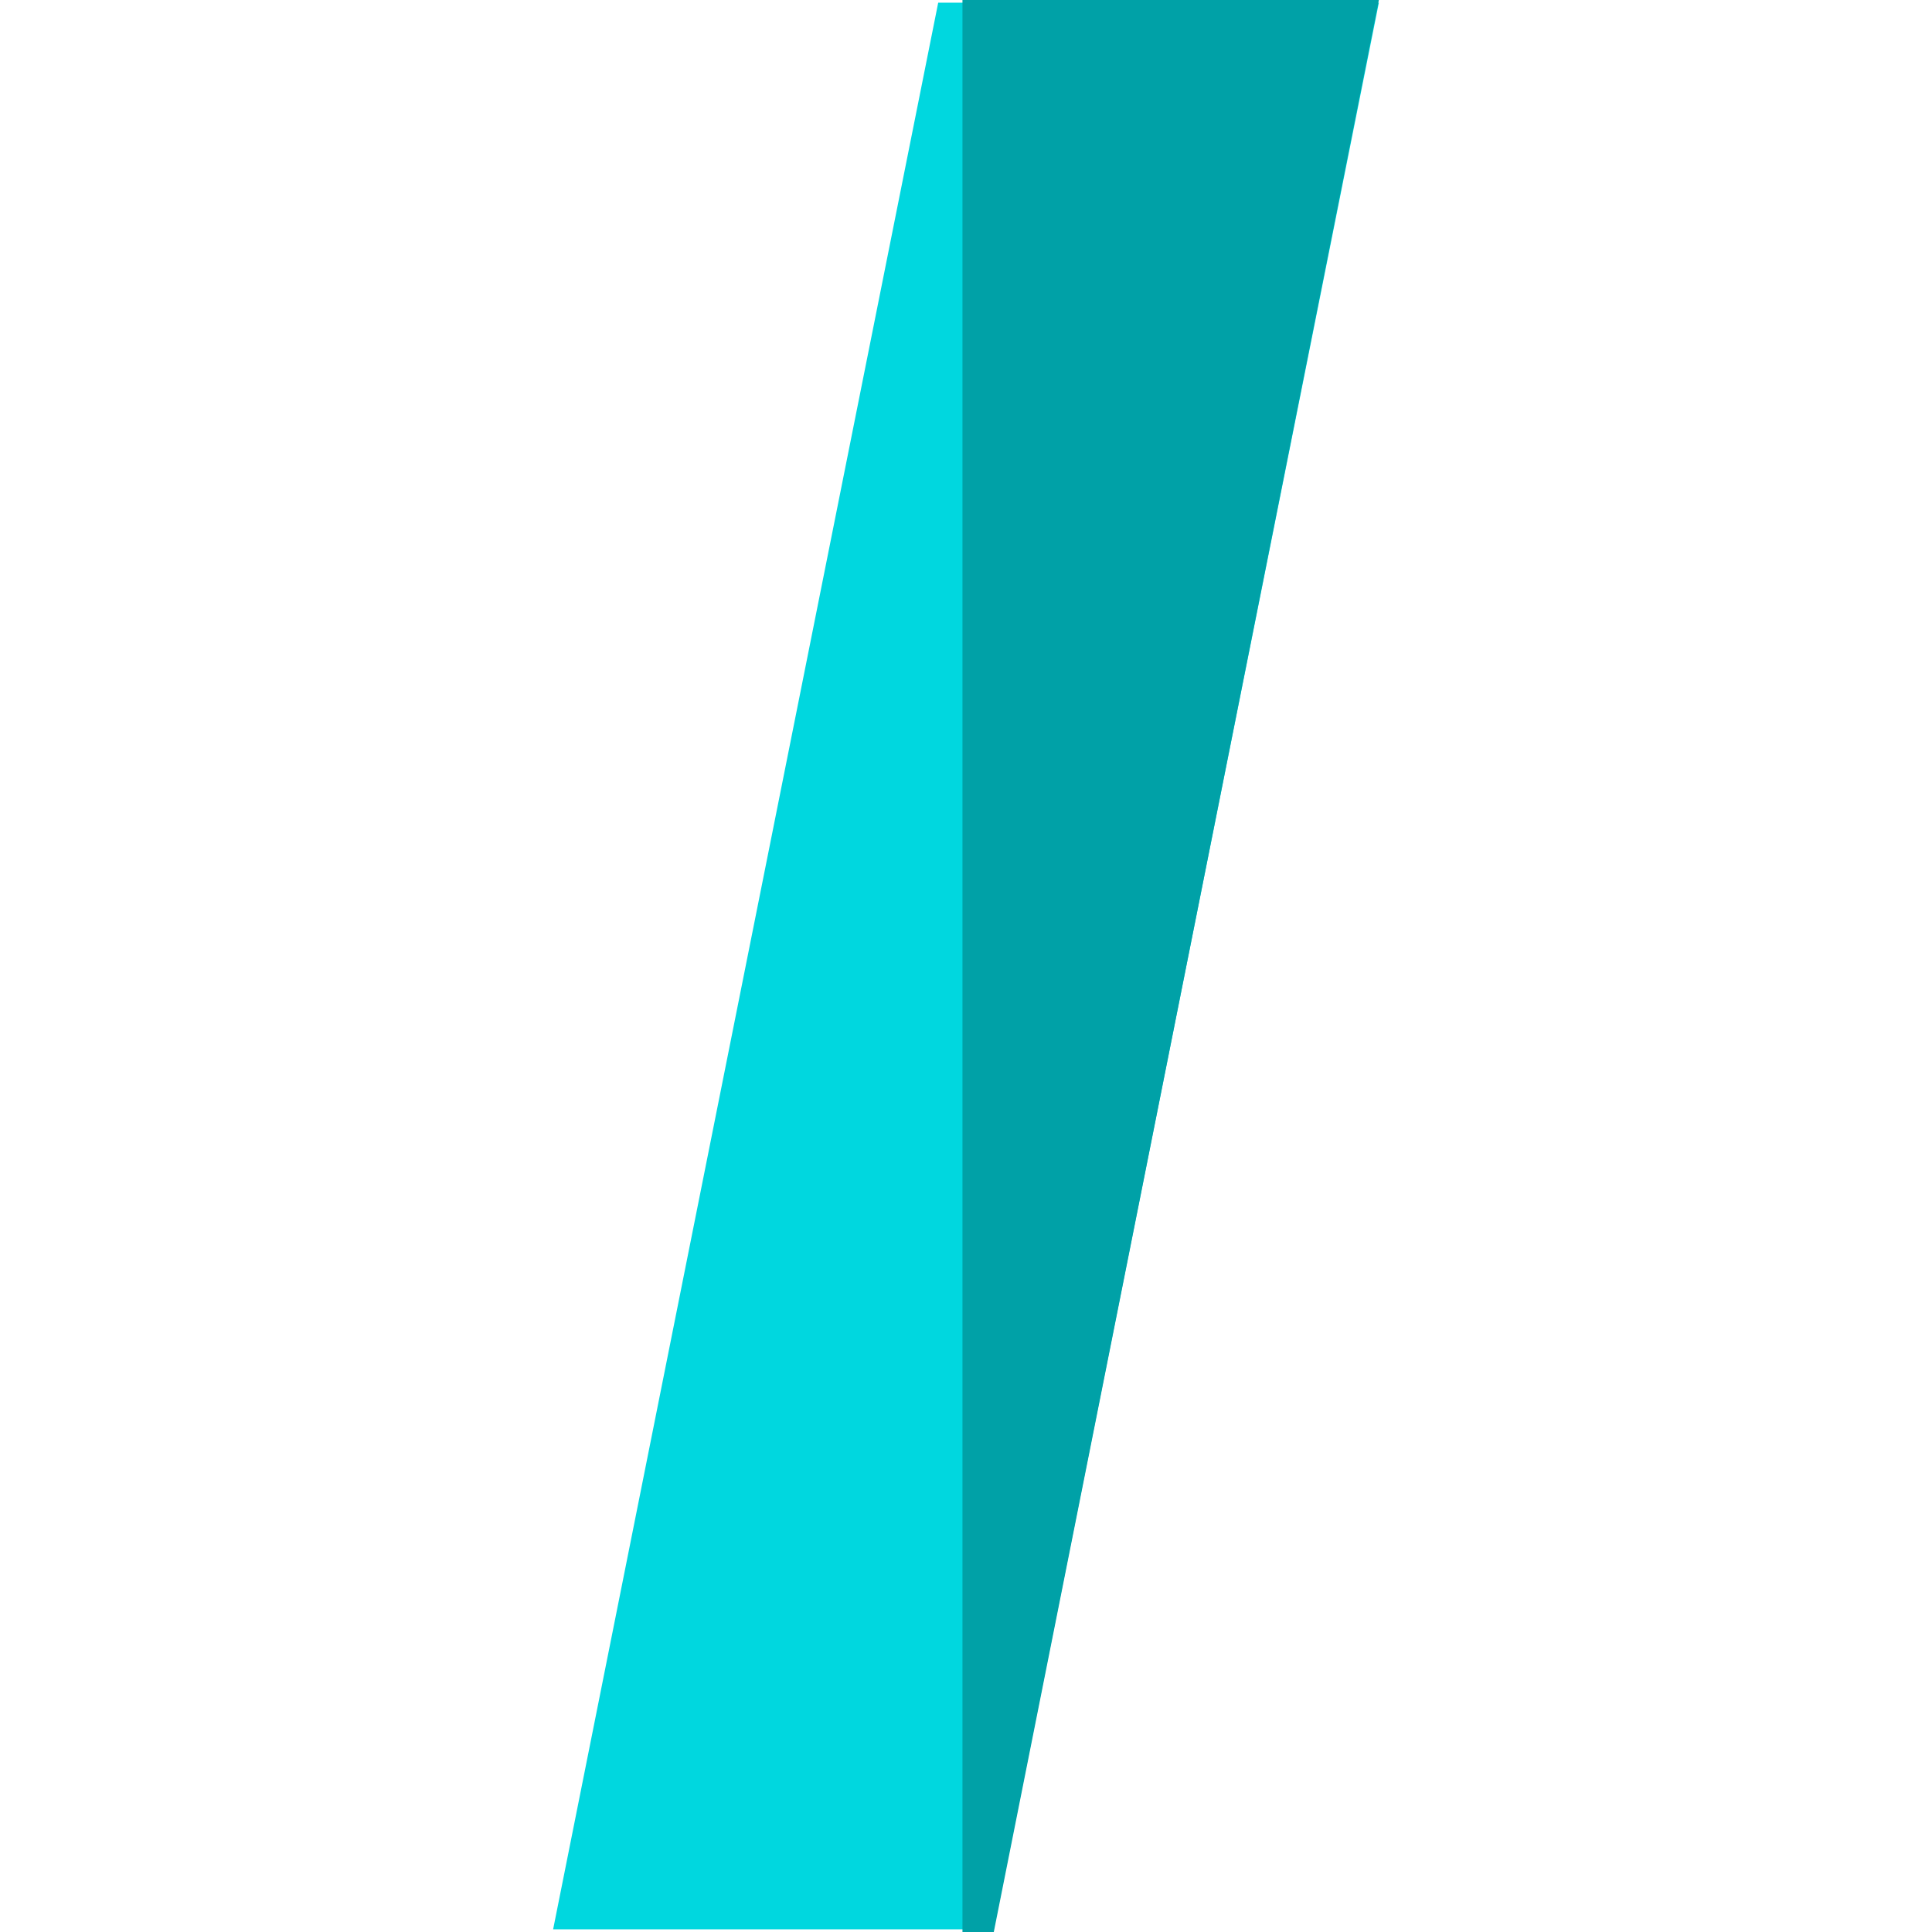 <?xml version="1.0" encoding="iso-8859-1"?>
<!-- Uploaded to: SVG Repo, www.svgrepo.com, Generator: SVG Repo Mixer Tools -->
<svg height="800px" width="800px" version="1.1" id="Layer_1" xmlns="http://www.w3.org/2000/svg" xmlns:xlink="http://www.w3.org/1999/xlink" 
	 viewBox="0 0 512 512" xml:space="preserve">
<path style="fill:#00D7DF;" d="M263.365,511.297H146.584L248.635,0.703h116.781L263.365,511.297z"/>
<polygon style="fill:#00A1A7;" points="255.063,0 255.063,512 263.365,512 365.416,0 "/>
</svg>
